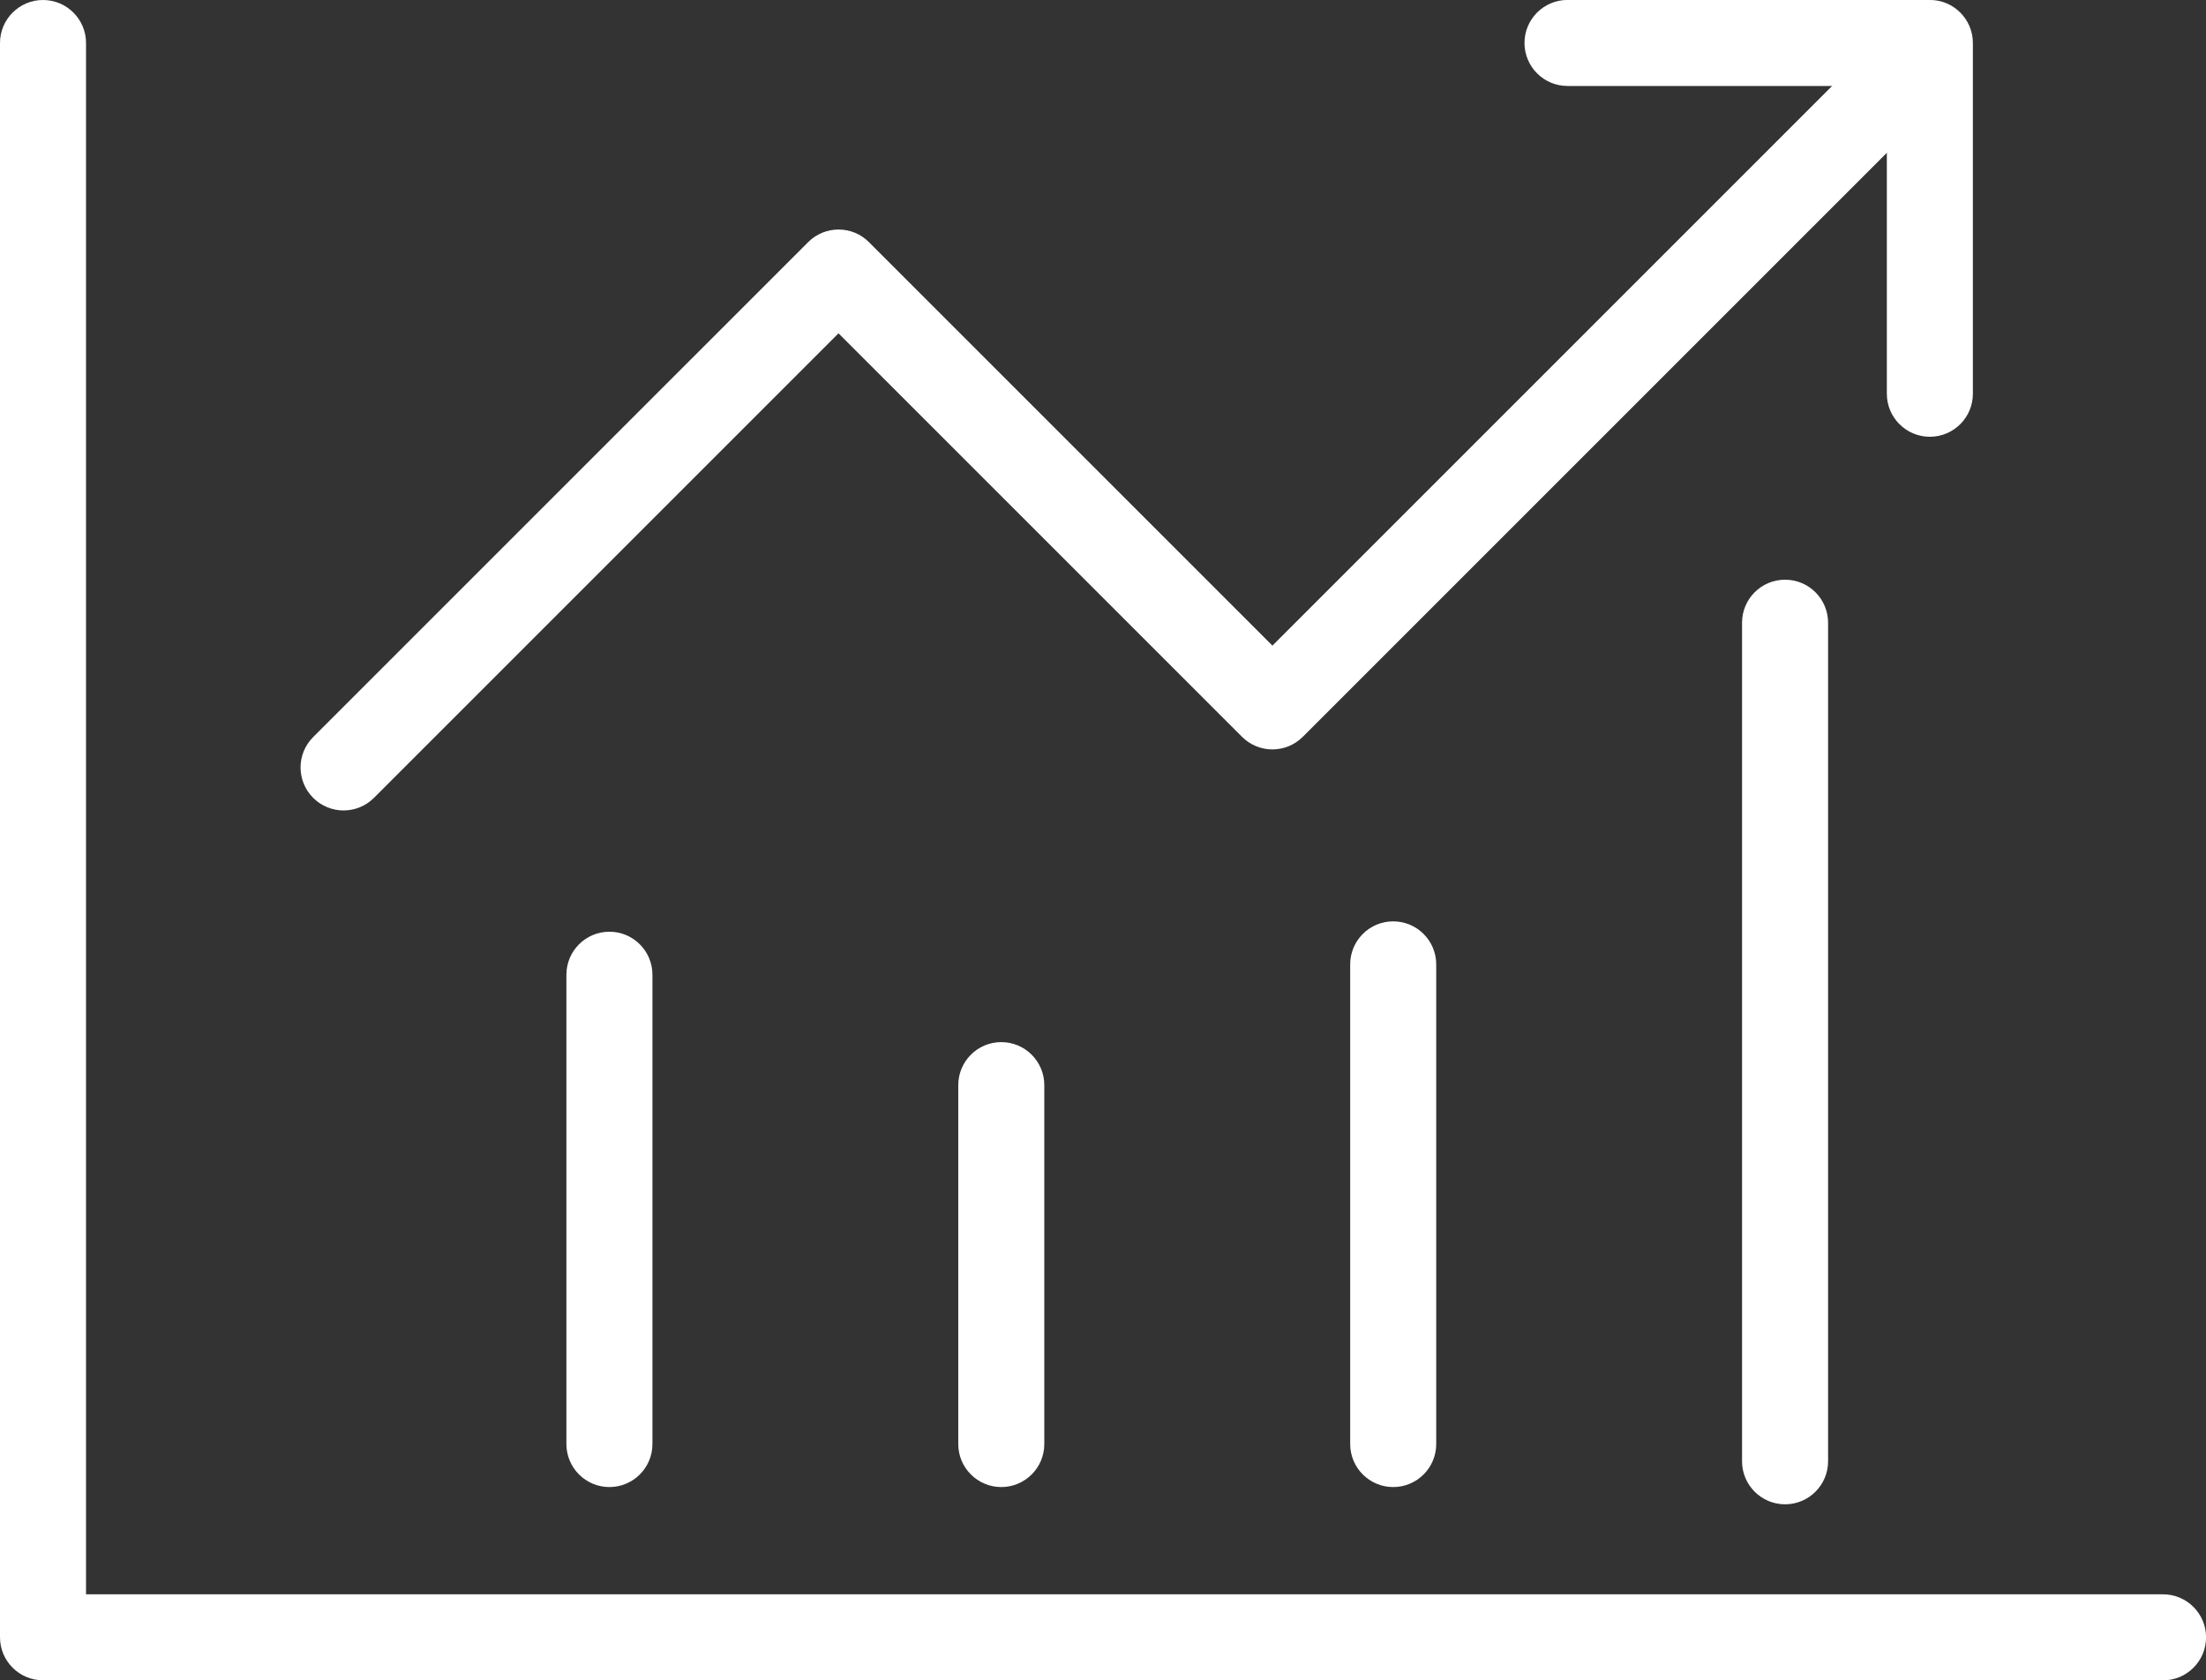 <?xml version="1.0" encoding="UTF-8"?><svg id="_レイヤー_2" xmlns="http://www.w3.org/2000/svg" width="39.384" height="30" viewBox="0 0 39.384 30"><rect x="0" y="0" width="39.384" height="30" fill="#333333" stroke="none"/><defs><style>.cls-1{fill:#fff;stroke-width:0px;}</style></defs><g id="con_04"><path class="cls-1" d="M38.616,30H.768c-.424,0-.768-.344-.768-.768V.768c0-.424.344-.768.768-.768s.768.344.768.768v27.697h37.081c.424,0,.768.344.768.768s-.344.768-.768.768Z"/><path class="cls-1" d="M6.134,14.47c-.196,0-.393-.075-.543-.225-.3-.3-.3-.786,0-1.085L14.428,4.323c.3-.3.786-.3,1.085,0l7.204,7.204L33.434.81c.3-.3.786-.3,1.085,0s.3.786,0,1.085l-11.26,11.26c-.3.3-.786.3-1.085,0l-7.204-7.204L6.676,14.245c-.15.15-.346.225-.543.225Z"/><path class="cls-1" d="M34.454,7.798c-.424,0-.768-.344-.768-.768V1.535h-5.701c-.424,0-.768-.344-.768-.768s.344-.768.768-.768h6.469c.424,0,.768.344.768.768v6.263c0,.424-.344.768-.768.768Z"/><path class="cls-1" d="M10.88,26.55c-.424,0-.768-.344-.768-.768v-8.379c0-.424.344-.768.768-.768s.768.344.768.768v8.379c0,.424-.344.768-.768.768Z"/><path class="cls-1" d="M17.876,26.55c-.424,0-.768-.344-.768-.768v-6.408c0-.424.344-.768.768-.768s.768.344.768.768v6.408c0,.424-.344.768-.768.768Z"/><path class="cls-1" d="M24.873,26.55c-.424,0-.768-.344-.768-.768v-8.564c0-.424.344-.768.768-.768s.768.344.768.768v8.564c0,.424-.344.768-.768.768Z"/><path class="cls-1" d="M31.869,26.858c-.424,0-.768-.344-.768-.768v-14.972c0-.424.344-.768.768-.768s.768.344.768.768v14.972c0,.424-.344.768-.768.768Z"/></g></svg>